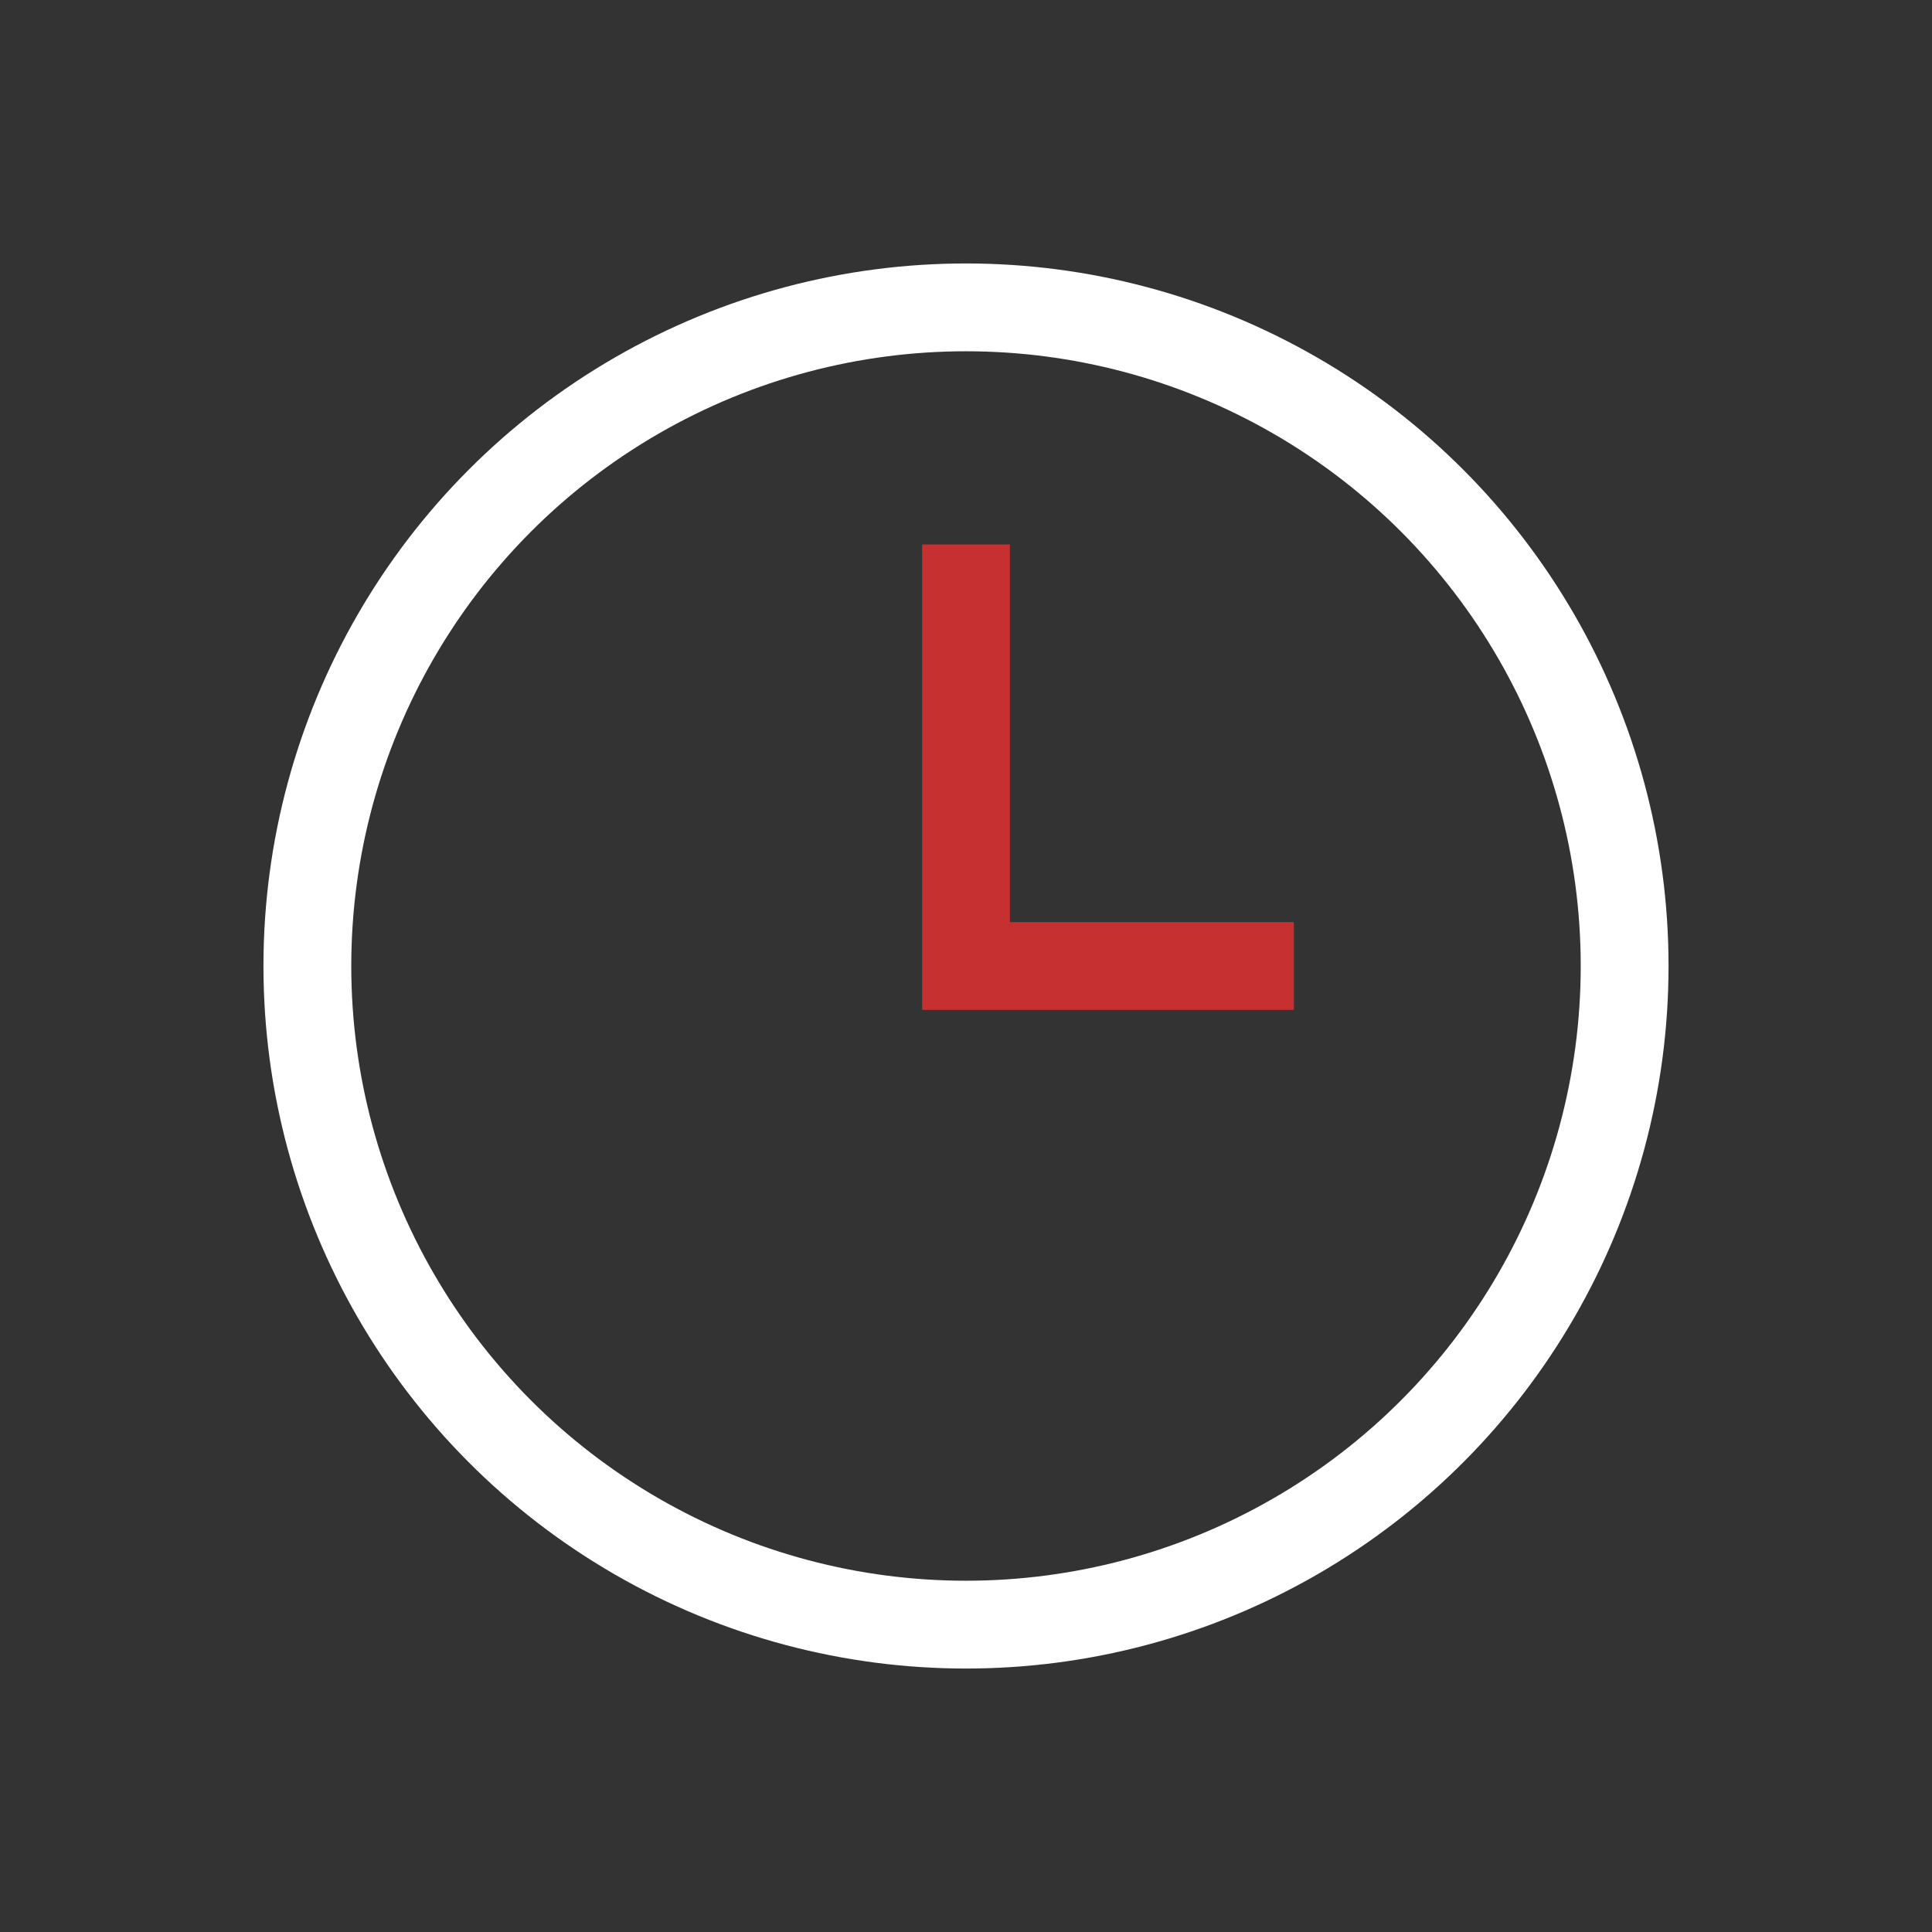 <svg xmlns="http://www.w3.org/2000/svg" width="44" height="44" viewBox="0 0 44 44" fill="none"><rect x="0" y="0" width="44" height="44" fill="#333333" stroke="none"/><circle cx="22" cy="22" r="15" stroke="white" stroke-width="2"></circle><path d="M22 12.4V22H29.467" stroke="#C63031" stroke-width="2"></path></svg>